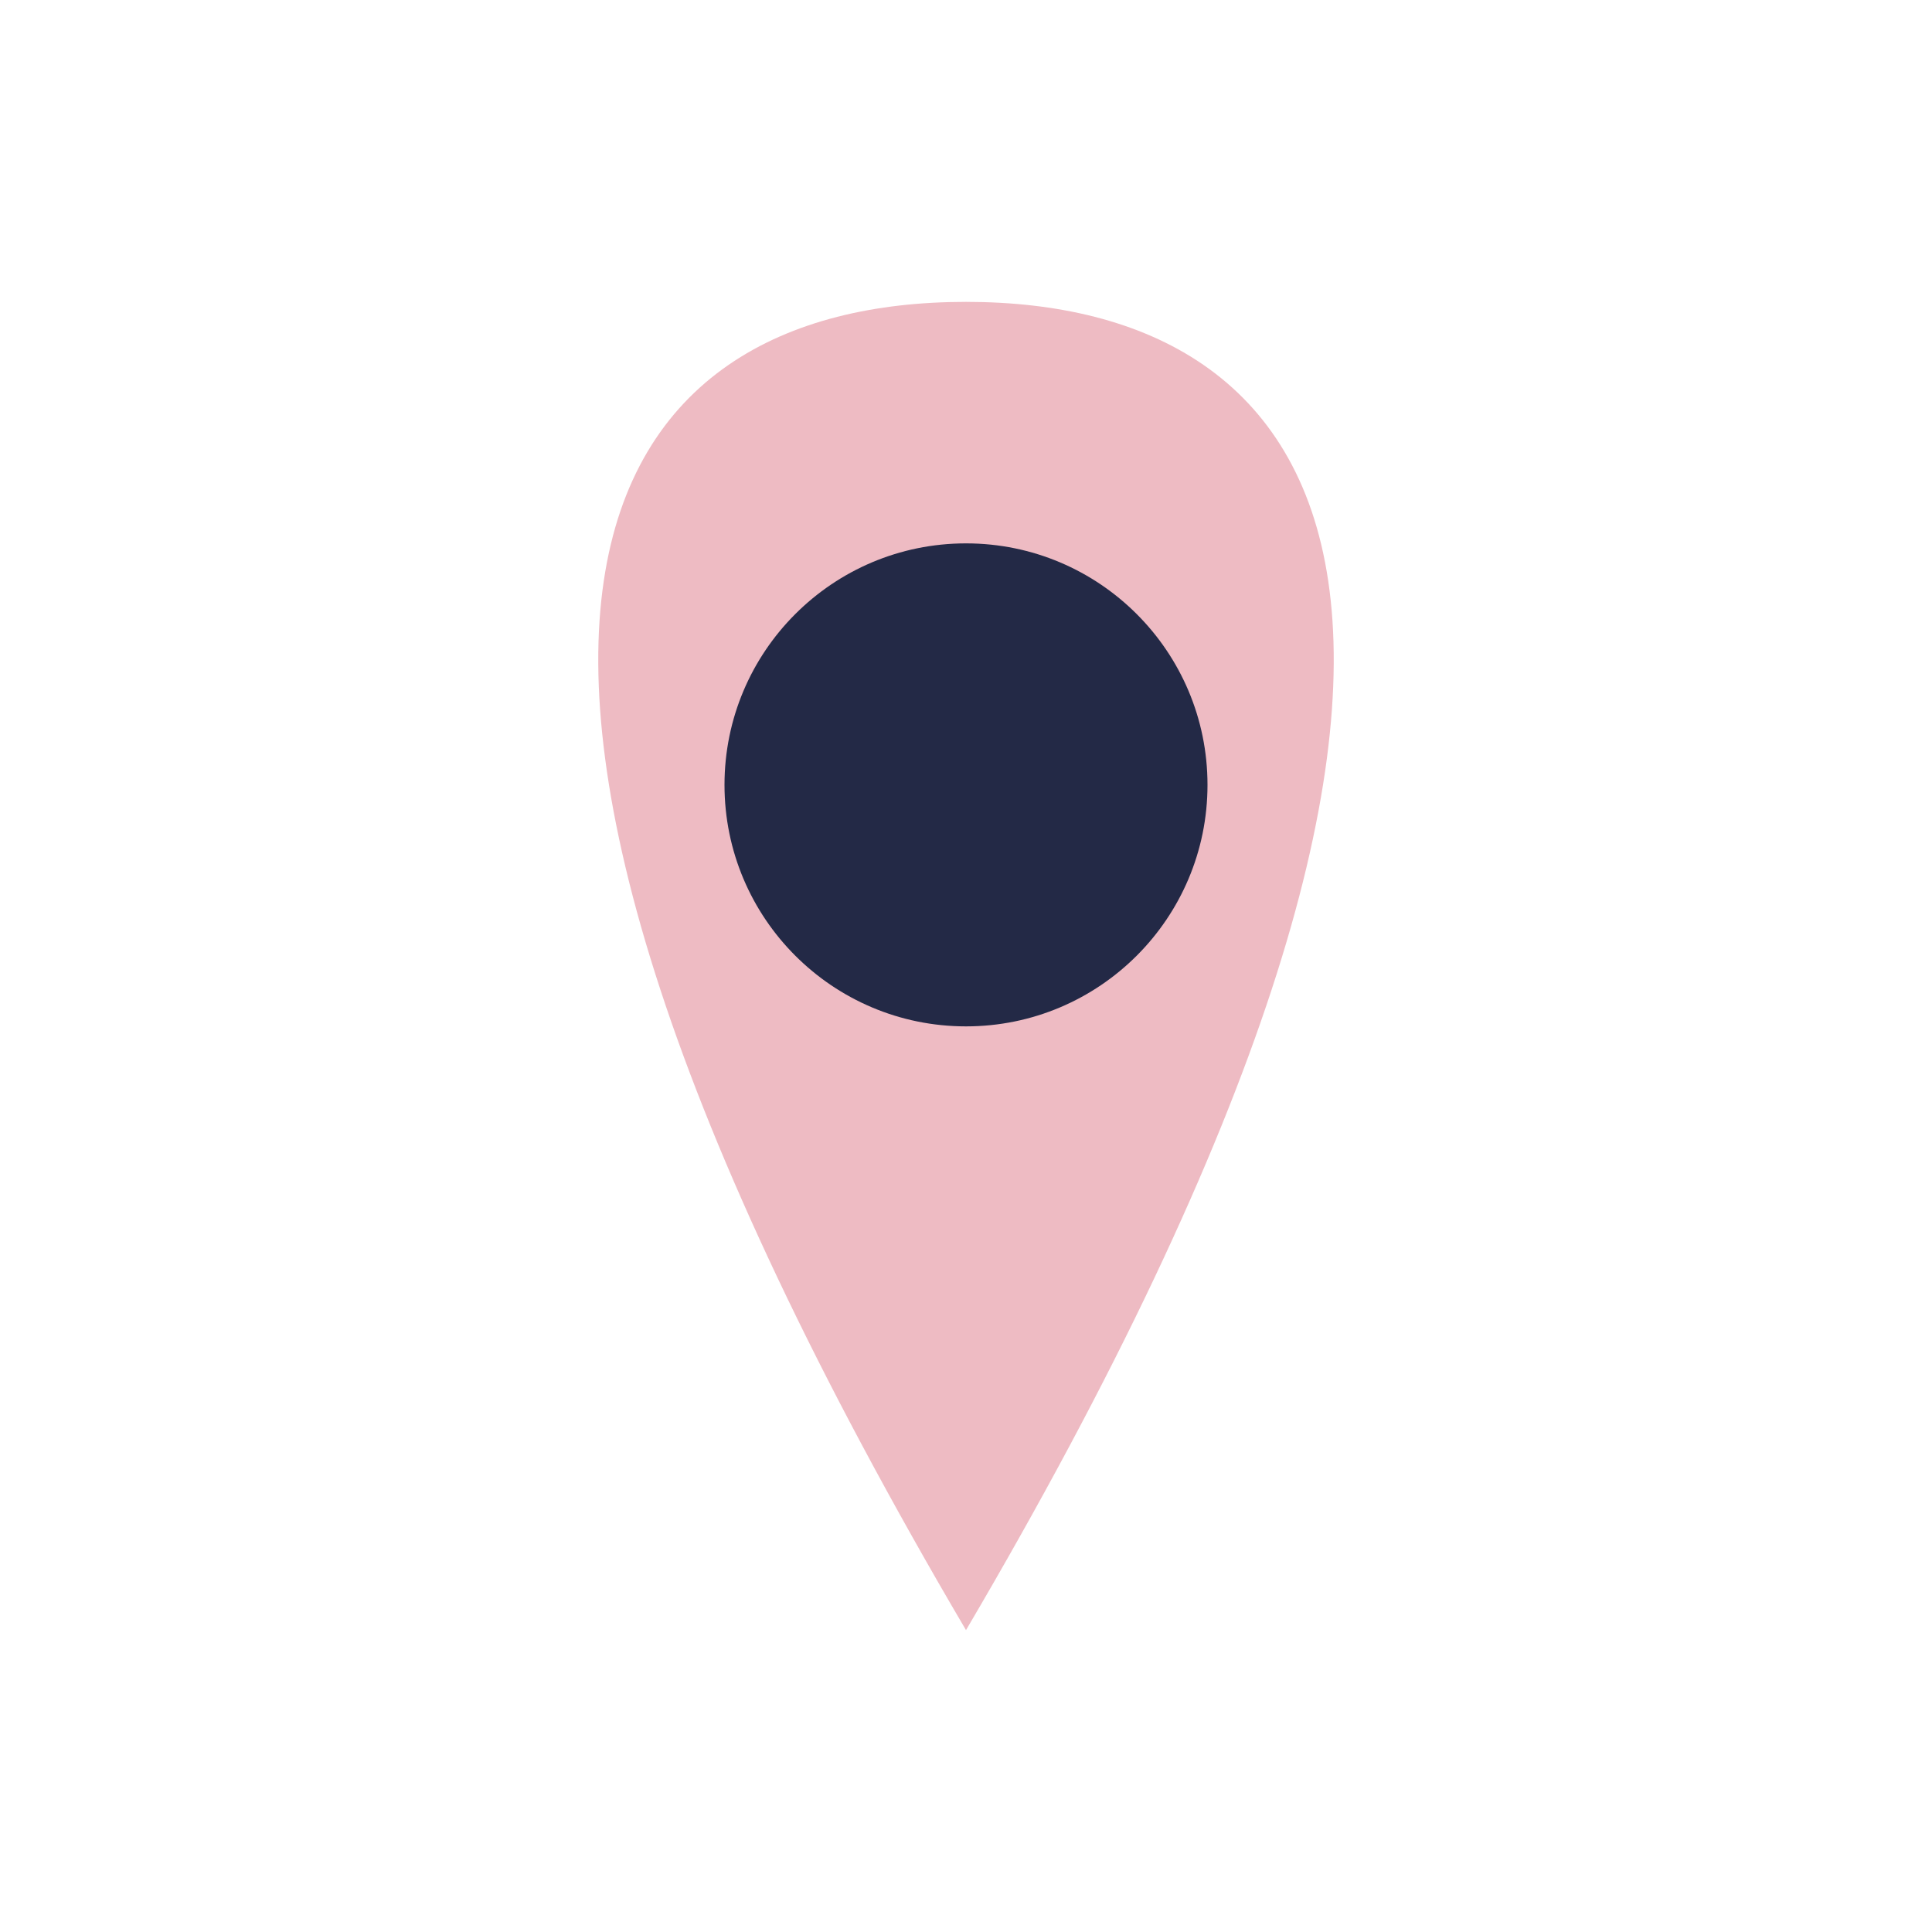 <?xml version="1.0" encoding="UTF-8"?>
<svg xmlns="http://www.w3.org/2000/svg" width="32" height="32" viewBox="0 0 32 32"><path d="M16 5C10 5 6 10 16 27C26 10 22 5 16 5Z" fill="#eebbc3"/><circle cx="16" cy="13" r="4" fill="#232946"/></svg>